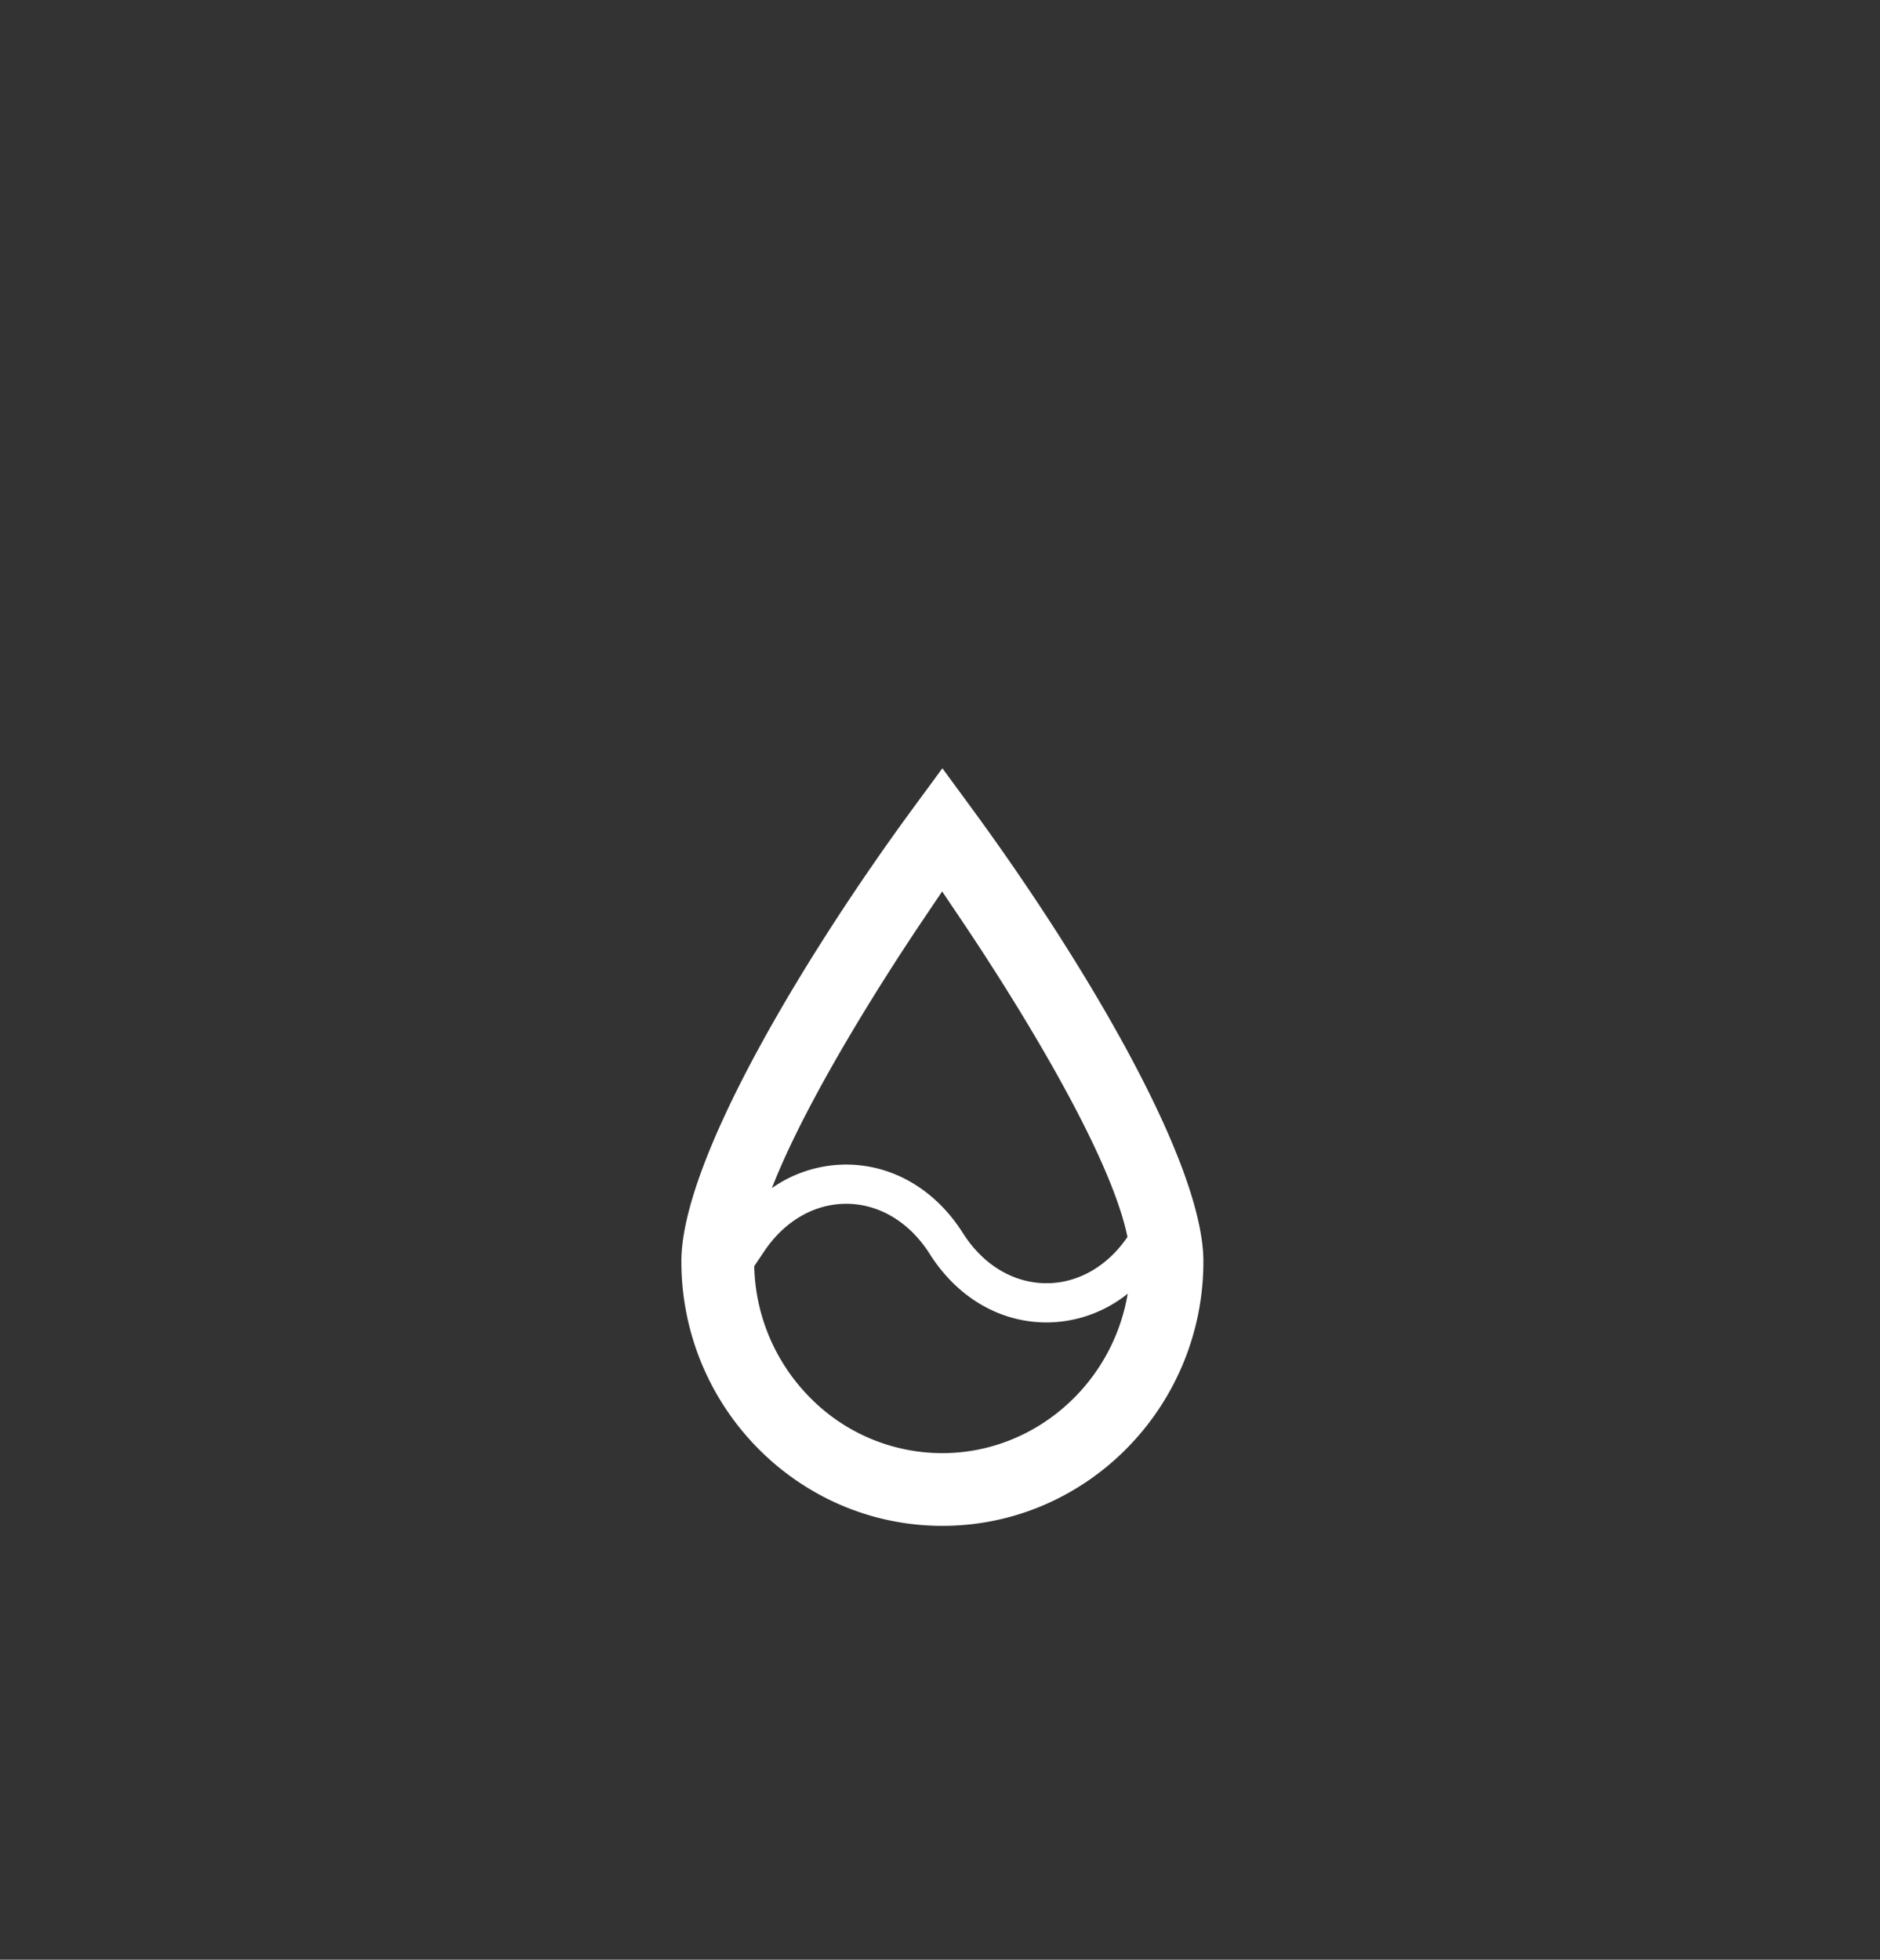 <?xml version="1.0" encoding="utf-8"?><svg xmlns="http://www.w3.org/2000/svg" viewBox="0 0 710 740"><rect x="0" y="0" width="710" height="740" fill="#333333" stroke="none"/><title>poldermassnahmen-icon-1</title><rect width="710" height="740" style="fill:none"/><path d="M365.9,304.1l-11-15-11.06,15.05c-40.37,55-87.51,132.78-87.51,171.15,0,55.07,44.22,99.87,98.57,99.87s98.57-44.8,98.57-99.87C453.42,436.91,406.28,359.09,365.9,304.1Zm28.33,179.45c-12.45,0-24-6.91-31.62-19-10.42-16.4-26.49-25.8-44.1-25.8a48.93,48.93,0,0,0-28,8.88c14.24-36.54,46.82-86.08,56.69-100.73l7.61-11.29,7.6,11.29c12.88,19.12,55.21,83.88,62.38,119.19C417.21,477.2,406.07,483.55,394.23,483.55Zm-75.7-30c12.45,0,24,6.91,31.62,19,10.41,16.4,26.49,25.81,44.11,25.81a49.08,49.08,0,0,0,30.63-10.87c-5.8,34.51-35.47,60.22-70,60.22a70,70,0,0,1-49.74-20.74,72.71,72.71,0,0,1-21.31-49.86l4-5.94C295.45,460,306.64,453.56,318.53,453.56Z" transform="translate(1 1)" style="fill:#fff"/></svg>